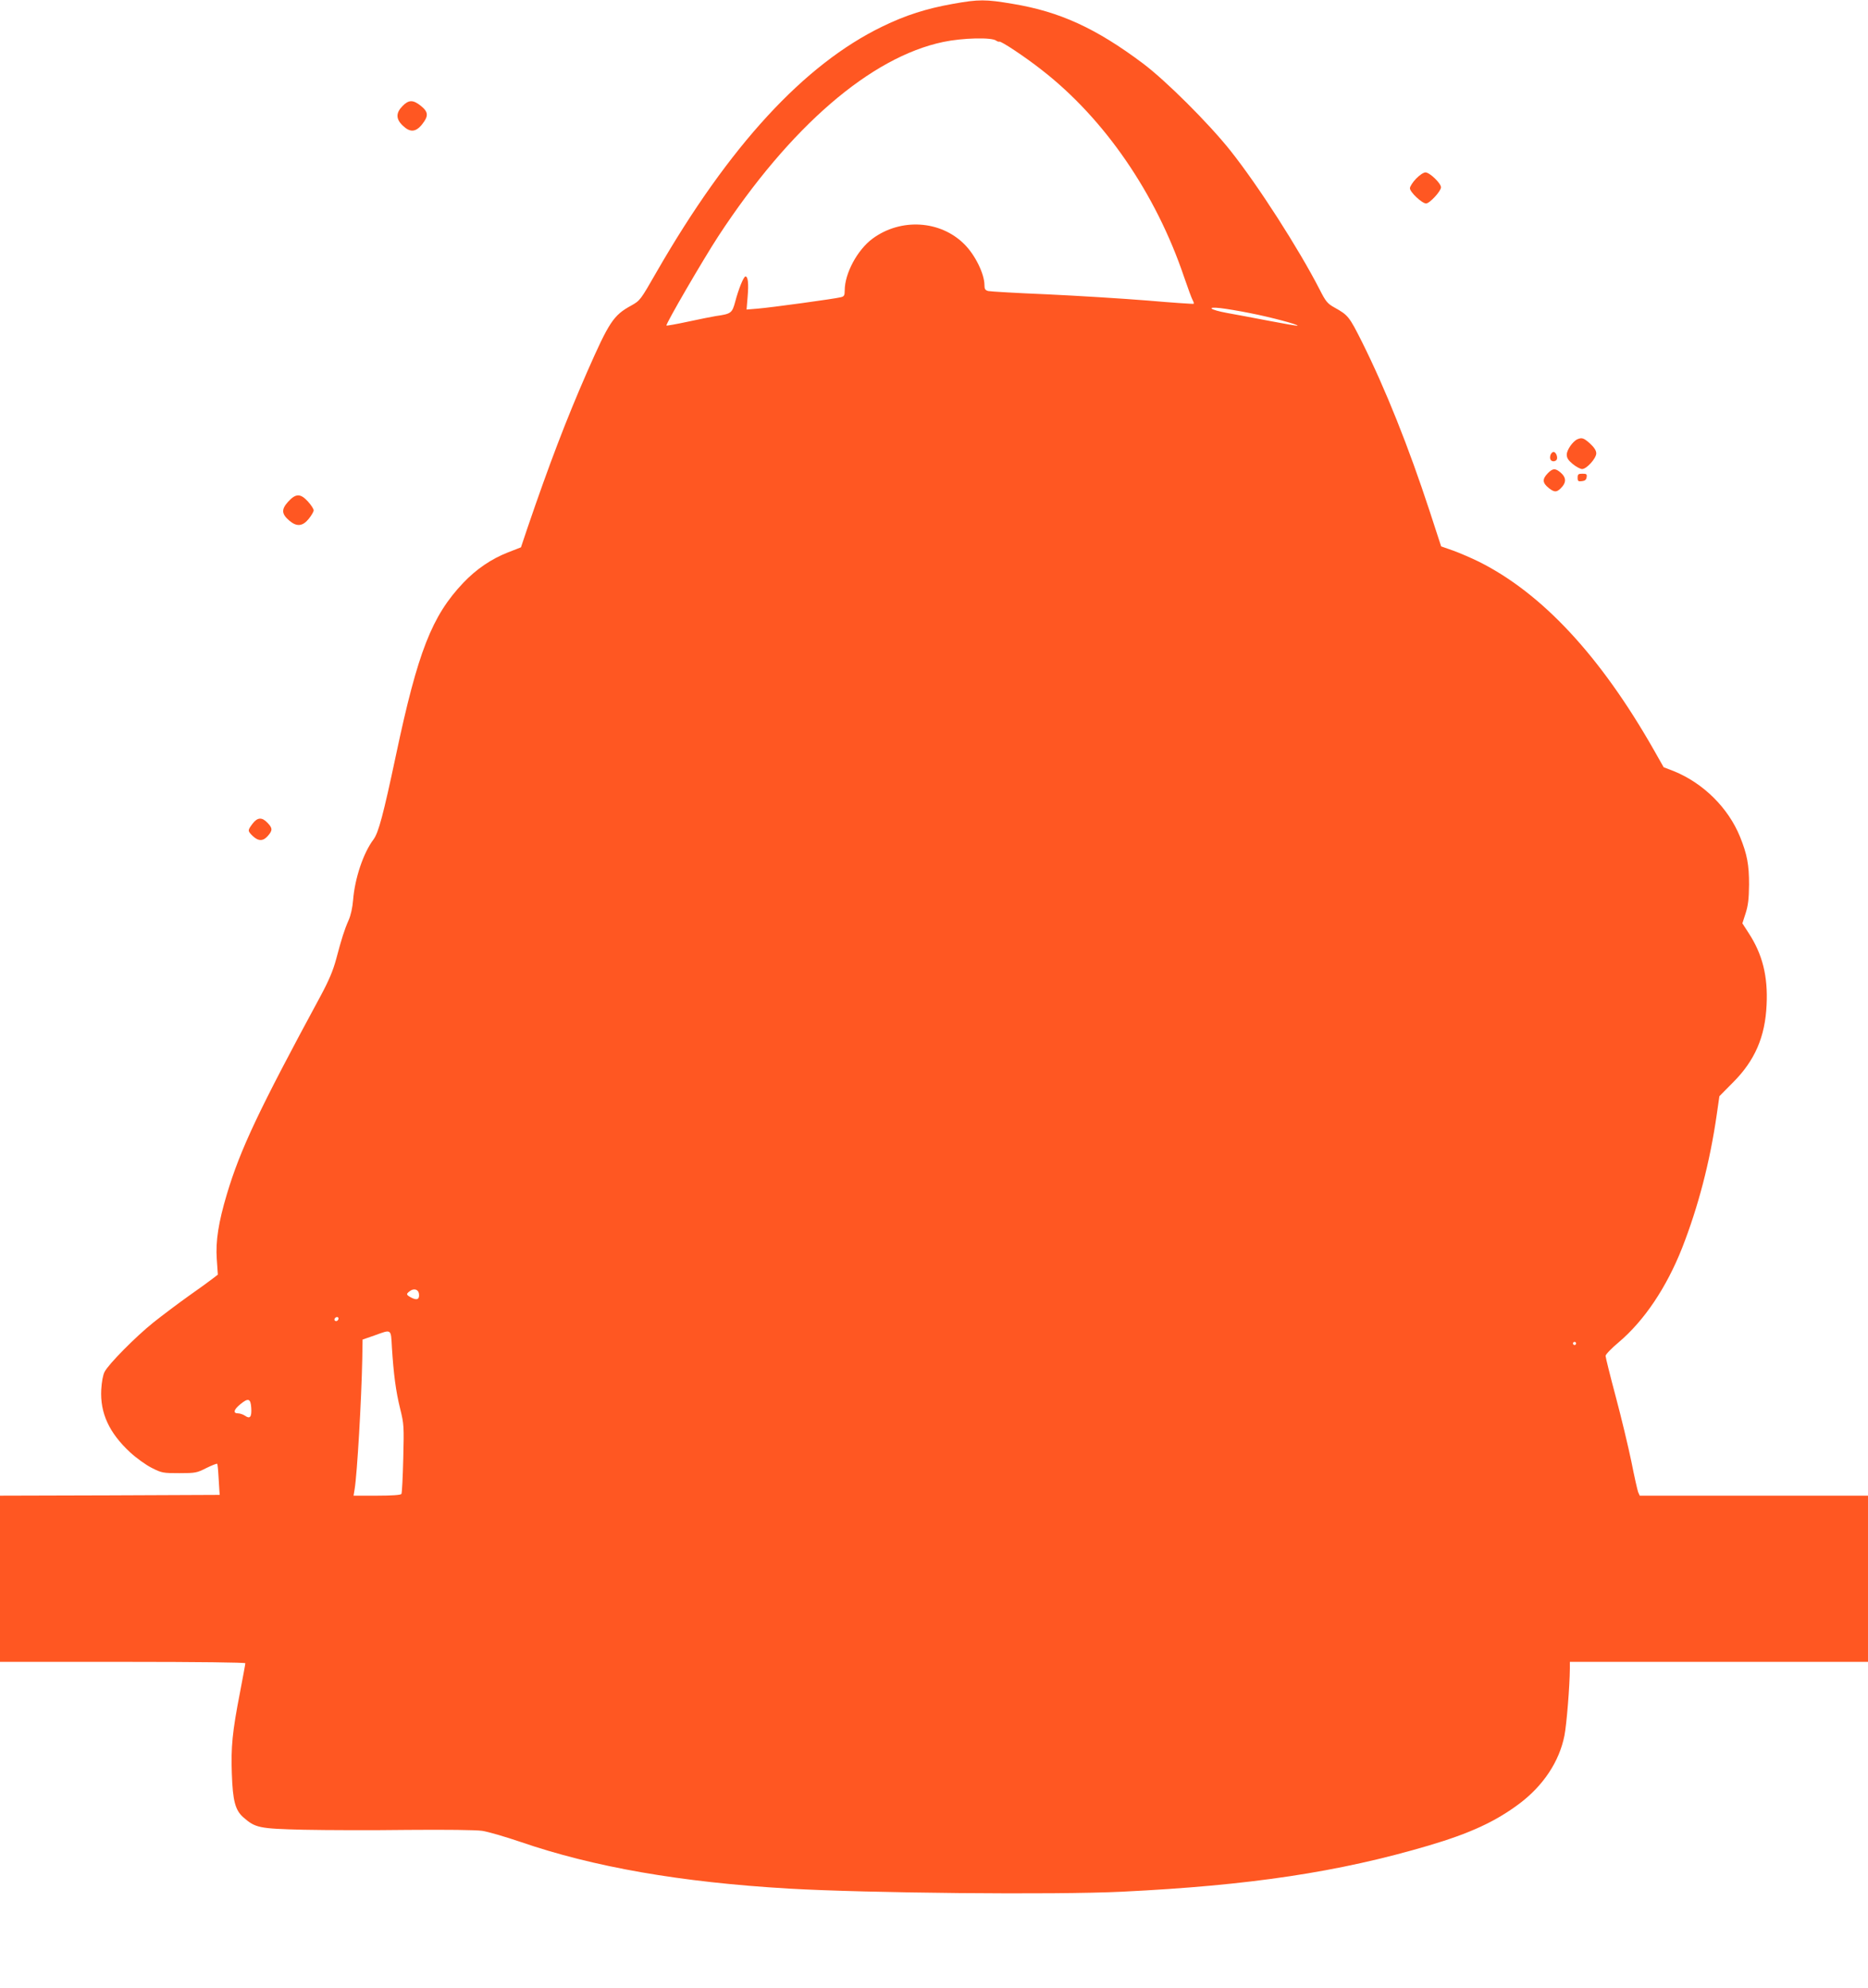 <?xml version="1.0" standalone="no"?>
<!DOCTYPE svg PUBLIC "-//W3C//DTD SVG 20010904//EN"
 "http://www.w3.org/TR/2001/REC-SVG-20010904/DTD/svg10.dtd">
<svg version="1.0" xmlns="http://www.w3.org/2000/svg"
 width="1203pt" height="1280pt" viewBox="0 0 1203 1280"
 preserveAspectRatio="xMidYMid meet">
<g transform="translate(0,1280) scale(0.1,-0.1)"
fill="#ff5722" stroke="none">
<path d="M6136 12775 c-169 -30 -304 -73 -452 -145 -505 -244 -988 -769 -1455
-1580 -105 -183 -106 -185 -165 -218 -113 -62 -141 -104 -283 -427 -134 -306
-244 -594 -384 -1004 l-42 -125 -82 -32 c-108 -42 -205 -108 -289 -196 -203
-214 -293 -444 -434 -1110 -81 -382 -112 -498 -144 -542 -66 -87 -121 -251
-132 -391 -4 -49 -15 -99 -29 -130 -27 -61 -45 -118 -80 -250 -20 -74 -46
-136 -99 -235 -401 -741 -518 -989 -605 -1279 -54 -181 -73 -302 -65 -417 l7
-101 -34 -26 c-19 -15 -88 -65 -155 -112 -66 -47 -167 -123 -225 -169 -115
-92 -289 -268 -315 -318 -11 -20 -19 -65 -22 -115 -8 -151 51 -279 186 -404
39 -36 101 -81 139 -100 65 -33 73 -34 178 -34 104 0 113 2 174 33 35 17 67
30 70 27 2 -3 6 -38 8 -78 2 -39 5 -83 6 -97 l2 -25 -707 -3 -708 -2 0 -535 0
-535 790 0 c492 0 790 -4 790 -9 0 -6 -16 -91 -35 -191 -49 -251 -58 -350 -52
-519 6 -177 22 -236 74 -282 78 -68 100 -73 388 -80 143 -3 445 -4 670 -1 251
2 437 0 480 -6 39 -6 149 -38 246 -71 471 -162 1030 -260 1729 -301 499 -29
1715 -41 2145 -20 823 40 1396 126 1975 297 267 79 430 154 585 270 154 116
257 271 290 438 14 71 34 315 35 433 l0 42 960 0 960 0 0 535 0 535 -735 0
-735 0 -10 22 c-5 13 -25 102 -44 198 -20 96 -65 285 -101 419 -36 135 -65
252 -65 261 0 9 38 49 85 88 165 140 307 352 408 607 104 266 179 553 223 859
l17 118 86 87 c142 141 209 295 218 502 9 184 -27 326 -116 462 l-40 62 21 65
c16 51 21 91 22 185 0 127 -12 193 -58 307 -76 187 -237 346 -427 423 l-65 25
-64 113 c-344 604 -718 1006 -1125 1210 -49 24 -125 57 -167 72 l-77 27 -74
227 c-136 415 -284 785 -436 1090 -82 163 -89 172 -177 221 -45 25 -56 38 -96
117 -134 261 -396 669 -574 893 -140 176 -416 451 -564 562 -303 227 -536 333
-837 383 -177 30 -219 30 -387 0z m280 -237 c7 -5 16 -8 20 -6 13 3 164 -97
271 -181 404 -313 736 -795 918 -1333 25 -73 50 -141 56 -151 6 -11 9 -21 6
-23 -2 -2 -136 7 -298 21 -162 13 -453 31 -647 40 -194 8 -364 18 -377 21 -20
5 -25 13 -25 38 0 72 -60 195 -130 264 -154 154 -409 169 -590 36 -98 -72
-180 -224 -180 -334 0 -33 -4 -39 -26 -44 -39 -10 -447 -66 -533 -73 l-73 -6
7 85 c7 83 2 128 -14 128 -12 0 -45 -82 -66 -162 -20 -74 -26 -79 -125 -93
-25 -4 -105 -20 -179 -36 -74 -16 -136 -27 -139 -25 -7 7 235 423 334 575 462
705 981 1153 1449 1251 123 26 313 31 341 8z m1634 -1754 c133 -26 313 -74
306 -81 -2 -2 -84 12 -182 31 -99 19 -221 42 -272 51 -109 20 -138 42 -41 31
35 -4 120 -18 189 -32z m-5352 -6313 c5 -36 -11 -45 -47 -27 -36 19 -37 24
-13 42 26 21 56 13 60 -15z m-518 -159 c0 -13 -12 -22 -22 -16 -10 6 -1 24 13
24 5 0 9 -4 9 -8z m344 -189 c11 -171 25 -280 53 -393 25 -101 25 -113 20
-322 -3 -119 -8 -222 -12 -227 -4 -7 -62 -11 -157 -11 l-151 0 7 43 c16 95 44
578 49 837 l2 125 75 26 c114 41 107 46 114 -78z m7626 27 c0 -5 -4 -10 -10
-10 -5 0 -10 5 -10 10 0 6 5 10 10 10 6 0 10 -4 10 -10z m-8532 -414 c4 -59
-8 -74 -39 -52 -13 9 -34 16 -46 16 -34 0 -28 24 15 59 51 42 66 37 70 -23z"/>
<path d="M2592 12117 c-43 -44 -43 -83 1 -125 47 -46 84 -44 125 7 43 54 41
80 -7 119 -51 41 -79 40 -119 -1z"/>
<path d="M9119 11649 c-21 -22 -39 -50 -39 -61 0 -25 78 -98 104 -98 23 0 96
79 96 104 0 26 -73 96 -100 96 -12 0 -38 -17 -61 -41z"/>
<path d="M10159 9972 c-30 -13 -69 -69 -69 -99 0 -22 10 -37 39 -61 22 -18 49
-32 60 -32 29 0 91 69 91 101 0 18 -13 38 -40 63 -40 36 -52 40 -81 28z"/>
<path d="M9985 9870 c-7 -23 1 -40 20 -40 8 0 17 5 20 10 9 15 -4 50 -20 50
-8 0 -16 -9 -20 -20z"/>
<path d="M9967 9752 c-36 -38 -34 -61 8 -95 38 -30 54 -28 88 12 24 30 21 58
-10 86 -36 32 -53 31 -86 -3z"/>
<path d="M10160 9724 c0 -22 4 -25 28 -22 19 2 28 9 30 26 3 19 -1 22 -27 22
-27 0 -31 -4 -31 -26z"/>
<path d="M1855 9569 c-44 -49 -42 -78 8 -121 48 -41 86 -37 125 11 18 22 32
47 32 55 0 9 -16 34 -36 56 -49 54 -79 54 -129 -1z"/>
<path d="M1626 7496 c-32 -43 -32 -46 2 -79 36 -34 67 -34 97 1 31 35 31 50
-2 84 -36 38 -65 36 -97 -6z"/>
</g>
</svg>
